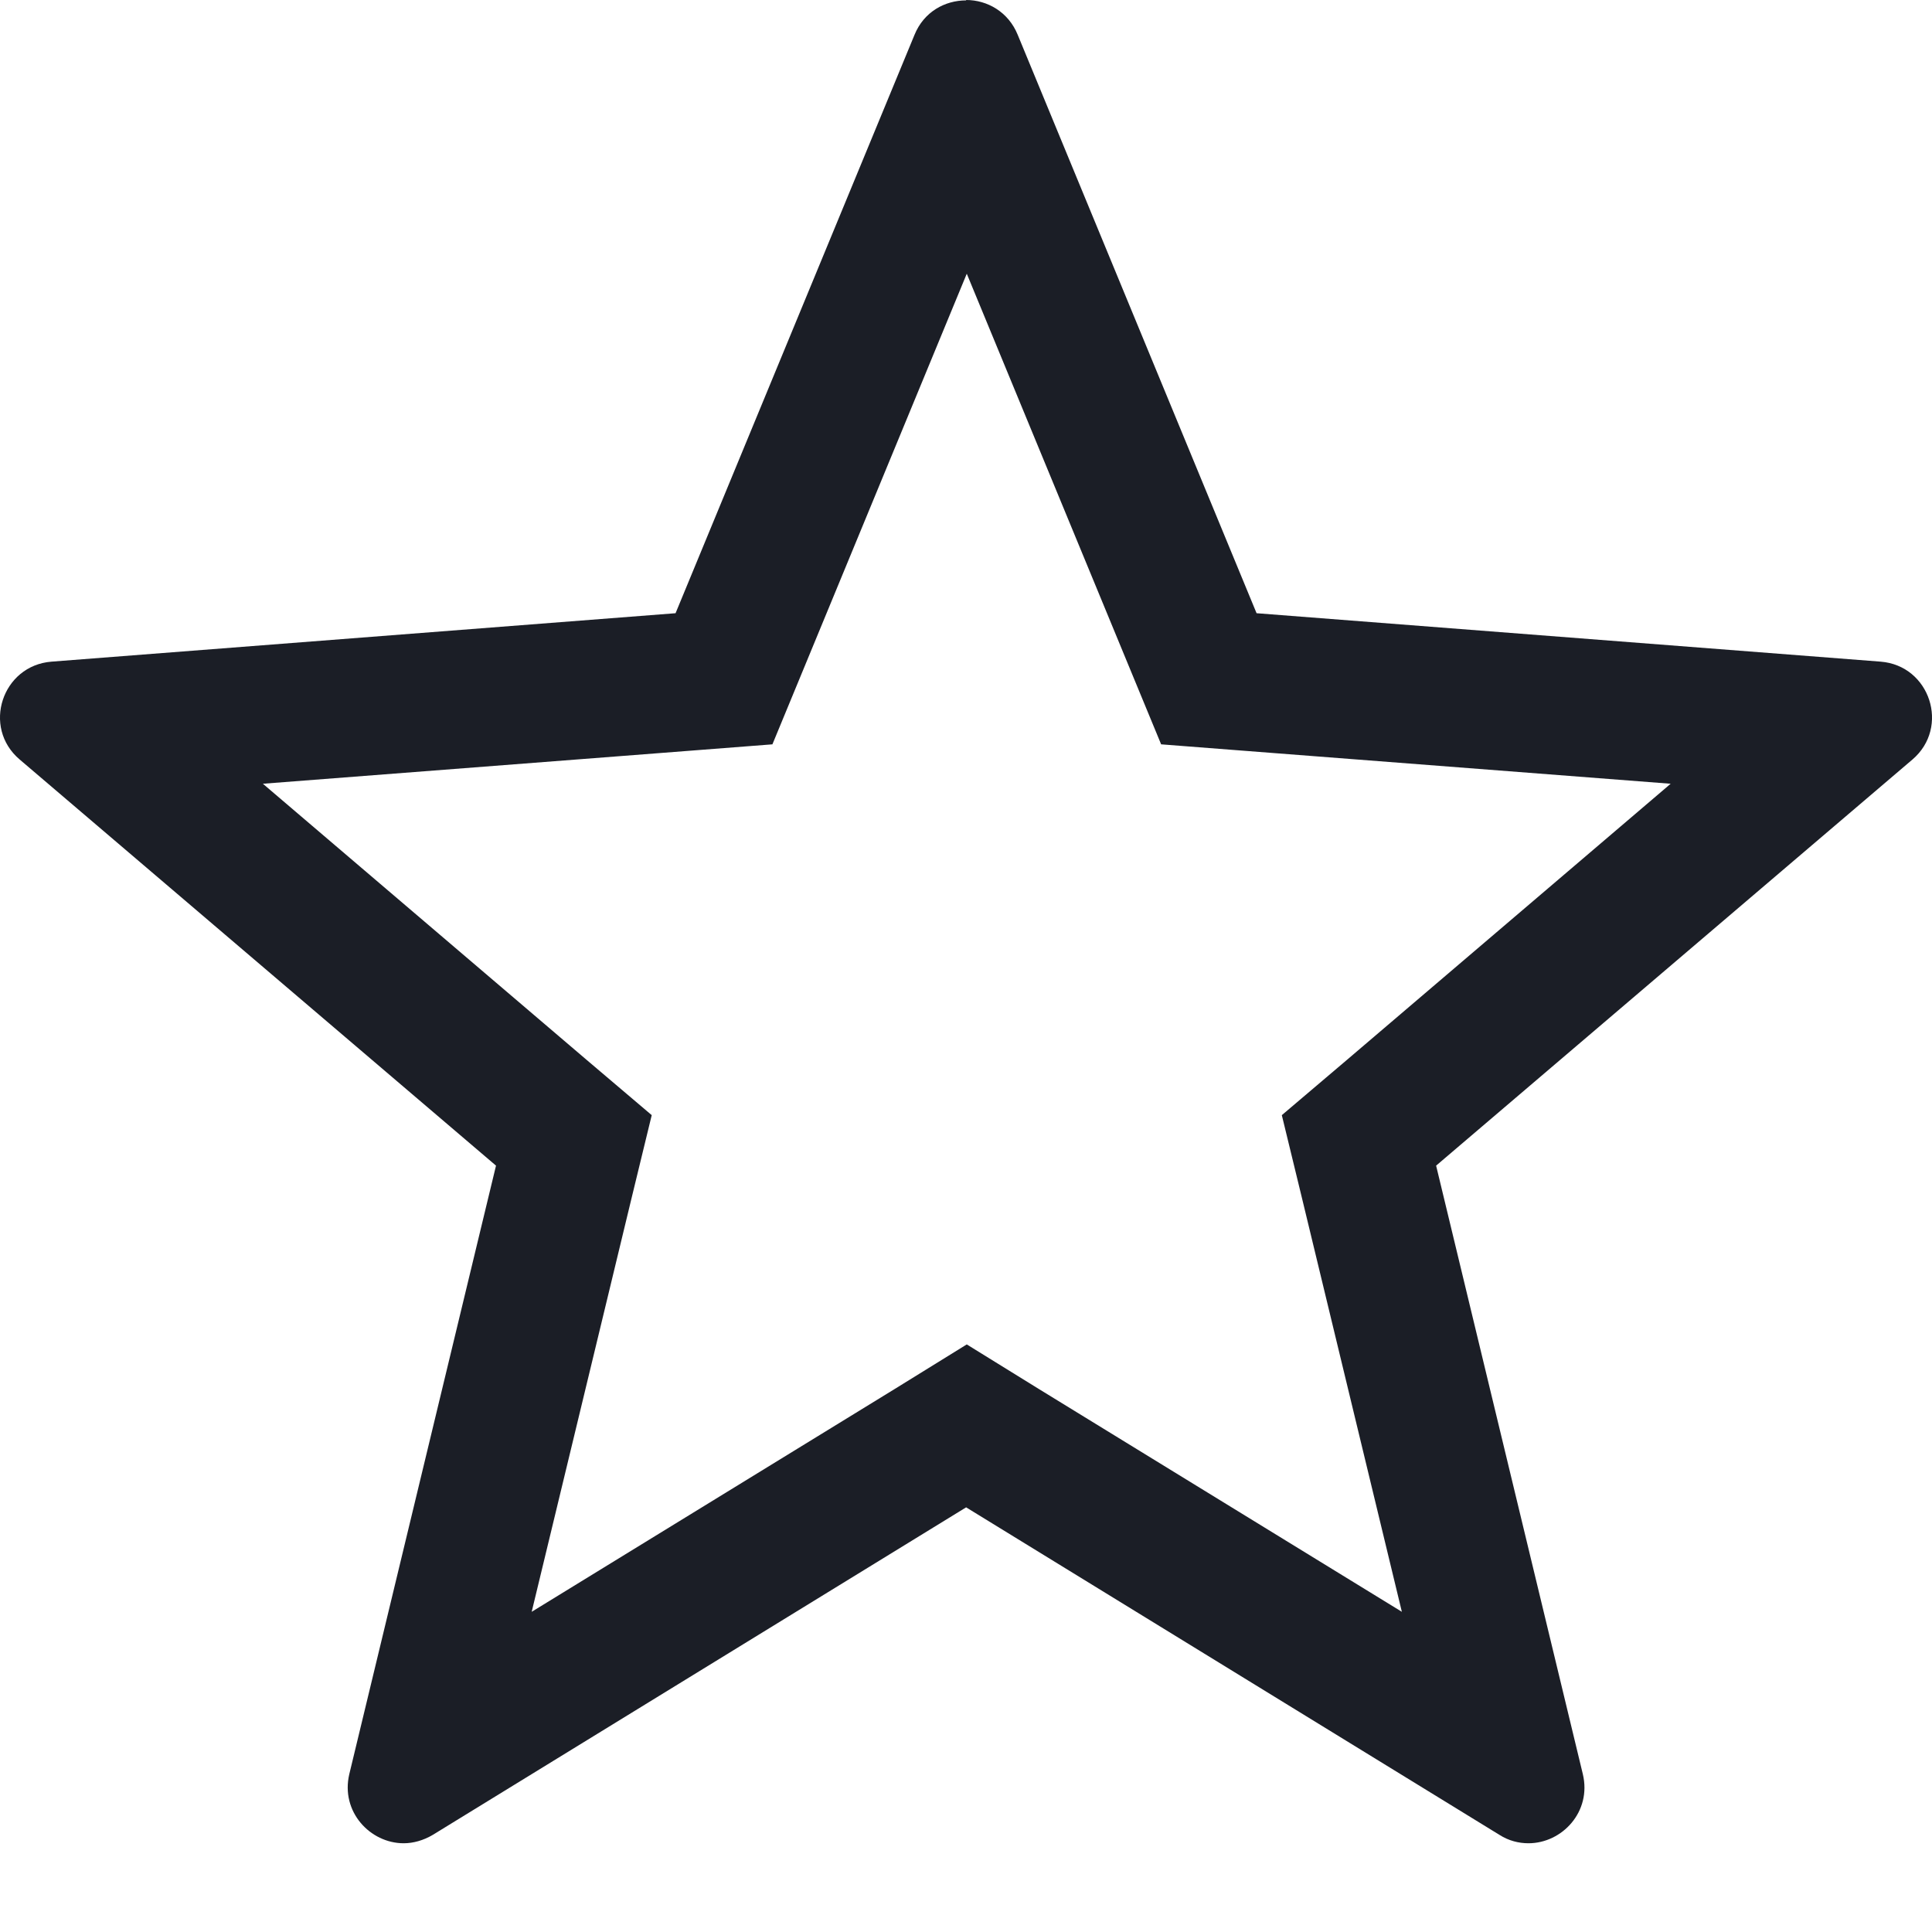<svg width="15" height="15" viewBox="0 0 15 15" fill="none" xmlns="http://www.w3.org/2000/svg">
<path d="M7.501 2.113L8.763 5.169L9.015 5.779L9.673 5.83L12.971 6.085L10.455 8.231L9.952 8.658L10.108 9.3L10.884 12.514L8.067 10.785L7.506 10.438L6.945 10.785L4.128 12.514L4.904 9.3L5.06 8.658L4.557 8.231L2.041 6.085L5.339 5.83L5.997 5.779L6.249 5.169L7.511 2.113M7.501 0.003C7.337 0.003 7.173 0.091 7.1 0.271L5.245 4.761L0.4 5.137C0.016 5.167 -0.142 5.647 0.153 5.897L3.851 9.05L2.712 13.774C2.643 14.066 2.874 14.311 3.134 14.311C3.209 14.311 3.287 14.289 3.36 14.246L7.501 11.703L11.642 14.246C11.714 14.292 11.792 14.311 11.867 14.311C12.128 14.311 12.359 14.066 12.289 13.774L11.15 9.05L14.848 5.897C15.141 5.647 14.985 5.167 14.601 5.137L9.756 4.761L7.901 0.269C7.828 0.091 7.664 0 7.501 0V0.003Z" fill="#1B1E26"/>
</svg>
